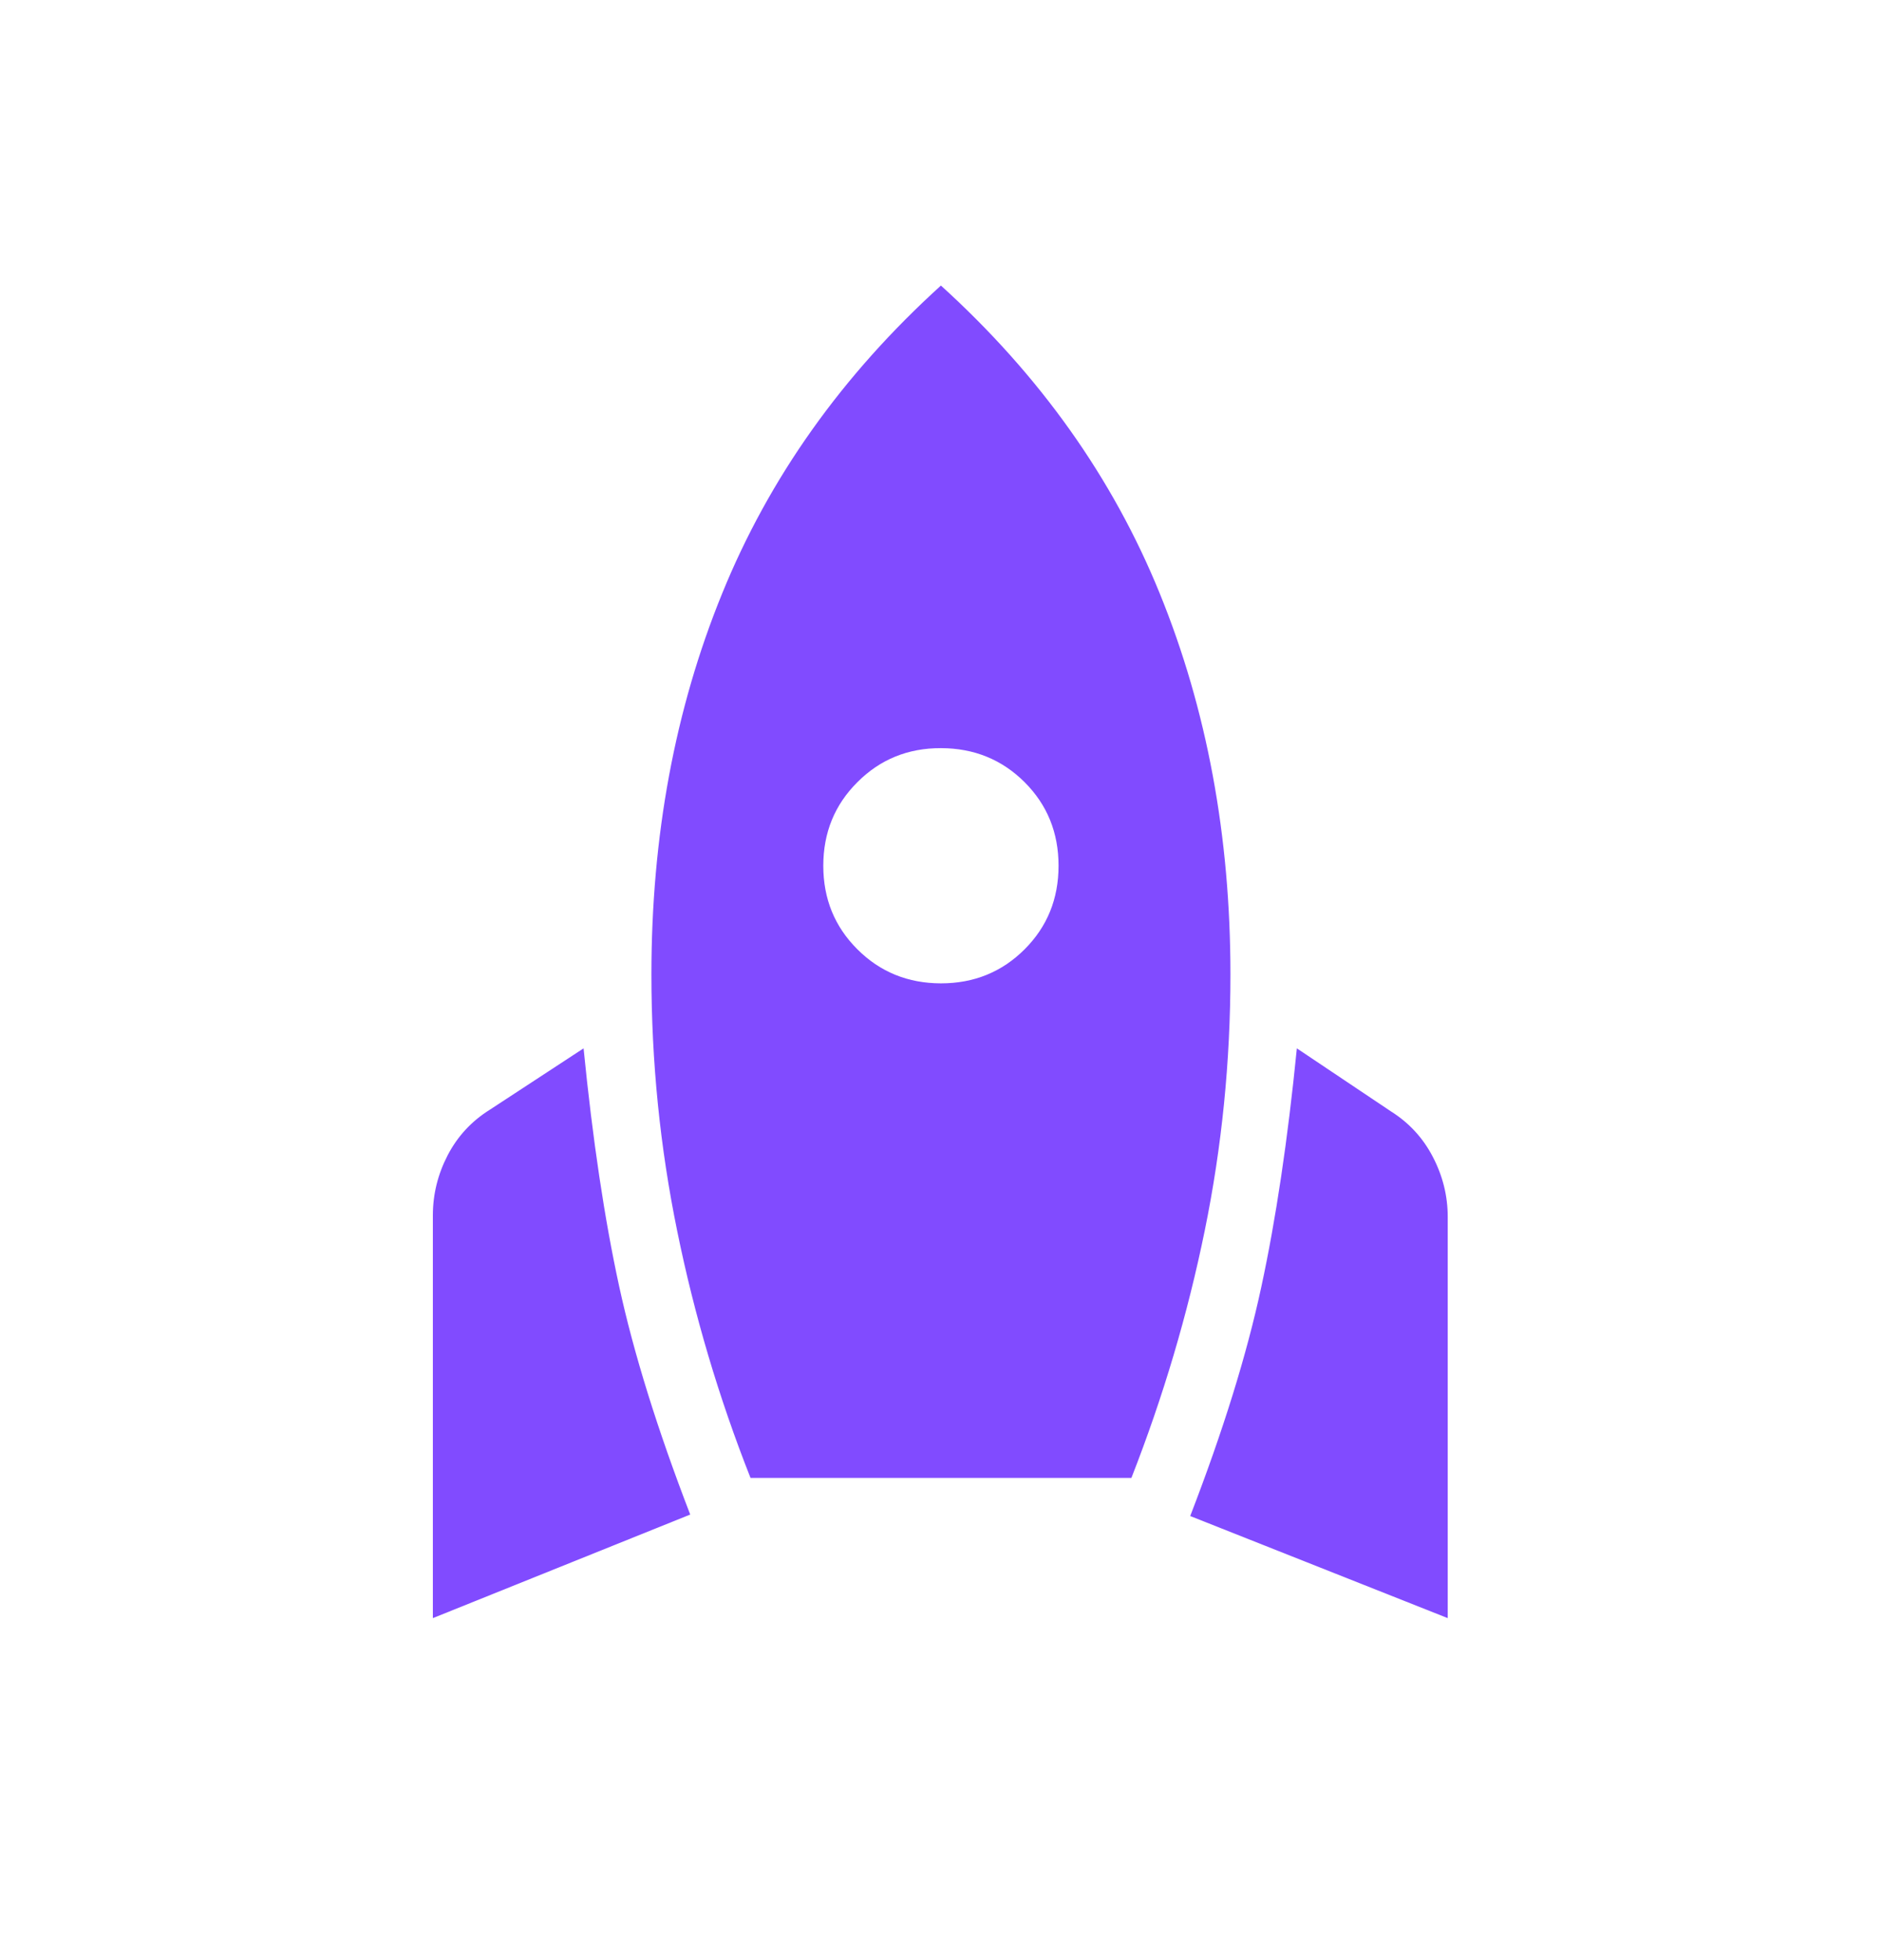 <?xml version="1.0" encoding="UTF-8"?> <svg xmlns="http://www.w3.org/2000/svg" width="24" height="25" viewBox="0 0 24 25" fill="none"><path d="M5.52 20.638V15.502C5.52 15.233 5.583 14.977 5.709 14.734C5.835 14.492 6.014 14.299 6.246 14.154L7.442 13.371C7.558 14.54 7.71 15.552 7.896 16.407C8.082 17.262 8.384 18.232 8.802 19.317L5.52 20.638ZM9.571 18.85C9.167 17.827 8.856 16.779 8.637 15.706C8.417 14.633 8.307 13.541 8.307 12.429C8.307 10.666 8.607 9.046 9.209 7.57C9.809 6.094 10.739 4.785 11.999 3.642C13.259 4.785 14.19 6.094 14.79 7.57C15.391 9.046 15.691 10.666 15.691 12.429C15.691 13.536 15.582 14.626 15.363 15.697C15.144 16.768 14.832 17.819 14.428 18.85H9.571ZM11.999 12.542C12.421 12.542 12.777 12.397 13.066 12.108C13.355 11.819 13.499 11.464 13.499 11.042C13.499 10.62 13.355 10.265 13.066 9.976C12.776 9.687 12.421 9.543 11.999 9.542C11.578 9.541 11.223 9.686 10.934 9.976C10.644 10.265 10.499 10.62 10.499 11.042C10.499 11.464 10.644 11.819 10.934 12.108C11.223 12.397 11.578 12.541 11.999 12.542ZM18.462 20.638L15.178 19.336C15.597 18.251 15.899 17.278 16.084 16.417C16.27 15.556 16.422 14.54 16.538 13.371L17.735 14.173C17.966 14.318 18.145 14.511 18.271 14.753C18.398 14.996 18.462 15.252 18.462 15.521V20.638Z" fill="#814BFF"></path></svg> 